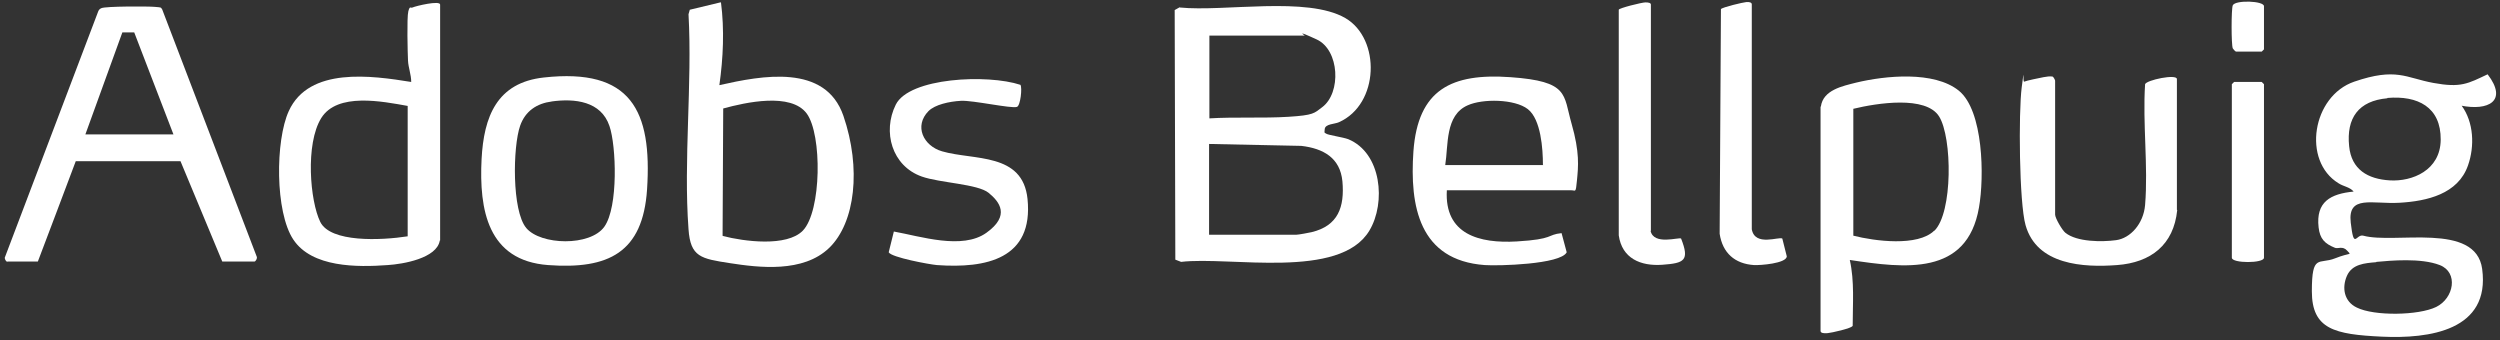 <svg xmlns="http://www.w3.org/2000/svg" width="213" height="29" viewBox="0 0 213 29" fill="none"><rect x="0" y="0" width="213" height="29" fill="#333333" stroke="none"/><g clip-path="url(#clip0_2372_3374)"><path d="M100.521 0.639C104.299 1.02 111.363 -0.341 114.62 1.538C117.659 3.307 117.522 8.889 114.073 10.414C113.717 10.577 112.923 10.55 112.868 10.986C112.814 11.421 112.868 11.285 113.005 11.394C113.142 11.503 114.429 11.693 114.867 11.857C117.714 13.028 118.097 17.275 116.674 19.644C114.155 23.864 104.792 21.822 100.631 22.312L100.138 22.122L100.083 0.857L100.521 0.612V0.639ZM103.013 10.087C105.203 9.951 107.612 10.087 109.775 9.951C111.937 9.815 111.965 9.651 112.649 9.134C114.292 7.909 114.128 4.26 112.184 3.362C110.24 2.463 111.198 3.035 111.171 3.035H103.04V10.087H103.013ZM103.013 19.998H110.459C110.623 19.998 111.527 19.834 111.746 19.78C114.018 19.235 114.566 17.629 114.374 15.451C114.182 13.436 112.731 12.646 110.87 12.429L103.013 12.265V19.998Z" fill="white"></path><path d="M209.728 8.998C210.768 10.414 210.85 12.456 210.275 14.089C209.427 16.54 206.771 17.139 204.444 17.275C202.117 17.411 200.009 16.567 200.283 18.963C200.557 21.359 200.721 19.916 201.351 20.079C204.006 20.815 210.932 18.881 211.48 22.911C212.192 28.166 206.963 28.874 202.938 28.683C198.914 28.493 196.97 28.057 196.97 24.817C196.97 21.577 197.573 22.557 198.941 22.013C200.31 21.468 200.365 21.795 199.982 21.359C199.598 20.924 199.188 21.223 198.941 21.114C198.065 20.76 197.655 20.352 197.545 19.372C197.299 17.193 198.558 16.513 200.529 16.322C200.228 15.941 199.653 15.886 199.242 15.614C196.122 13.708 196.998 8.181 200.584 6.956C204.17 5.731 204.964 6.629 207.319 7.065C209.673 7.5 210.275 7.119 211.945 6.33C213.698 8.617 212 9.461 209.673 8.998H209.728ZM203.404 8.372C200.94 8.59 199.9 10.06 200.146 12.456C200.338 14.443 201.734 15.26 203.623 15.369C205.512 15.478 207.921 14.525 207.948 11.911C207.976 9.107 205.977 8.127 203.404 8.345V8.372ZM202.446 22.339C201.46 22.421 200.392 22.503 199.954 23.51C199.516 24.517 199.708 25.688 200.803 26.206C202.281 26.941 206.059 26.886 207.565 26.151C209.071 25.416 209.481 23.211 207.866 22.584C206.251 21.958 203.678 22.203 202.473 22.312L202.446 22.339Z" fill="white"></path><path d="M0.623 22.312C0.513 22.285 0.404 22.094 0.404 21.958L8.37 0.966C8.425 0.83 8.507 0.748 8.644 0.694C9 0.53 12.586 0.53 13.189 0.585C13.791 0.639 13.682 0.612 13.819 0.803L21.867 21.849C21.95 21.985 21.785 22.285 21.676 22.285H18.938L15.379 13.736H6.454C6.454 13.763 3.224 22.285 3.224 22.285H0.623V22.312ZM7.248 11.448H14.777L11.437 2.763H10.424L7.275 11.448H7.248Z" fill="white"></path><path d="M61.427 0.204C61.728 2.518 61.618 4.941 61.29 7.255C64.904 6.439 70.324 5.404 71.858 9.869C73.391 14.335 72.87 18.963 70.653 21.114C68.435 23.265 64.657 22.802 62.193 22.421C59.73 22.04 58.826 21.904 58.662 19.535C58.224 13.627 58.99 7.174 58.662 1.211L58.771 0.83L61.372 0.204H61.427ZM61.591 20.107C63.371 20.57 67.039 21.06 68.408 19.644C69.996 17.983 70.051 11.476 68.737 9.679C67.395 7.854 63.508 8.726 61.618 9.243L61.564 20.079L61.591 20.107Z" fill="white"></path><path d="M37.472 20.488C37.226 22.013 34.324 22.503 33.037 22.584C30.436 22.775 26.576 22.802 24.988 20.406C23.428 18.065 23.455 11.966 24.605 9.461C26.33 5.676 31.668 6.439 35.036 6.983C35.036 6.357 34.789 5.758 34.762 5.159C34.734 4.56 34.652 1.483 34.789 0.966C34.926 0.449 34.981 0.721 35.145 0.639C35.446 0.503 37.499 0.013 37.499 0.394V20.488H37.472ZM34.734 9.025C32.599 8.644 28.739 7.854 27.37 10.06C26.001 12.265 26.412 17.139 27.288 18.909C28.164 20.678 32.462 20.488 34.734 20.134V9.025Z" fill="white"></path><path d="M155.138 9.08C155.33 7.664 156.972 7.337 158.15 7.038C160.641 6.439 164.775 6.03 166.883 7.718C168.991 9.406 169.073 15.07 168.608 17.683C167.595 23.537 162.284 22.857 157.602 22.149C158.013 23.973 157.849 25.879 157.849 27.758C157.766 27.975 156.042 28.357 155.713 28.384C155.385 28.411 155.111 28.384 155.111 28.193V9.08H155.138ZM164.802 19.671C166.39 18.119 166.335 11.721 165.213 9.924C164.09 8.127 159.929 8.78 157.903 9.27V20.079C159.71 20.542 163.406 21.032 164.802 19.644V19.671Z" fill="white"></path><path d="M123.271 16.213C123.052 19.971 126.036 20.76 129.24 20.57C132.443 20.379 131.758 19.998 133.045 19.862L133.483 21.495C132.963 22.53 127.624 22.666 126.502 22.584C120.917 22.176 120.096 17.575 120.424 12.892C120.807 7.609 123.682 6.221 128.692 6.575C133.702 6.929 133.182 8.045 133.894 10.523C134.605 13 134.469 14.198 134.359 15.342C134.25 16.485 134.25 16.213 133.894 16.213H123.299H123.271ZM131.457 14.035C131.457 12.701 131.293 10.169 130.17 9.297C129.048 8.426 126.31 8.399 125.051 8.971C123.107 9.815 123.408 12.374 123.134 14.062H131.484L131.457 14.035Z" fill="white"></path><path d="M46.342 6.602C53.761 5.785 55.568 9.406 55.13 16.131C54.774 21.523 51.845 22.965 46.698 22.584C41.551 22.203 40.812 17.874 41.031 13.545C41.223 9.951 42.318 7.038 46.342 6.602ZM47.027 8.644C45.74 8.807 44.754 9.461 44.316 10.713C43.687 12.51 43.605 17.956 44.837 19.426C46.069 20.896 50.285 21.005 51.489 19.317C52.694 17.629 52.502 12.401 51.927 10.741C51.215 8.617 48.97 8.372 46.999 8.644H47.027Z" fill="white"></path><path d="M185.499 17.901C185.198 20.869 183.254 22.367 180.38 22.584C177.505 22.802 173.536 22.584 172.577 19.181C172.03 17.248 171.975 9.57 172.249 7.446C172.523 5.322 172.304 7.038 172.468 6.956C172.632 6.874 173.809 6.629 174.111 6.575C174.412 6.52 174.603 6.493 174.877 6.52C174.959 6.548 175.096 6.82 175.096 6.874V18.282C175.096 18.582 175.698 19.617 175.972 19.834C176.958 20.624 179.093 20.624 180.298 20.461C181.502 20.297 182.625 19.072 182.762 17.466C183.035 14.144 182.543 10.523 182.762 7.174C182.871 6.82 185.472 6.275 185.472 6.738V17.874L185.499 17.901Z" fill="white"></path><path d="M79.112 9.461C77.853 10.741 78.674 12.429 80.262 12.892C82.973 13.681 87.134 12.973 87.545 16.948C88.065 22.067 84.013 22.884 79.824 22.584C79.195 22.53 75.937 21.931 75.718 21.495L76.156 19.726C78.428 20.134 81.987 21.305 84.04 19.834C86.094 18.364 85.163 17.193 84.232 16.431C83.301 15.669 80.071 15.587 78.538 15.042C75.992 14.144 75.17 11.231 76.32 8.916C77.47 6.602 84.15 6.302 86.942 7.228C87.107 7.473 86.942 9.025 86.641 9.107C86.176 9.27 82.891 8.535 81.878 8.59C80.865 8.644 79.66 8.916 79.112 9.461Z" fill="white"></path><path d="M140.629 19.671C140.902 20.924 143.038 20.188 143.229 20.325C143.969 22.203 143.503 22.421 141.641 22.557C139.78 22.693 138.192 22.013 137.918 20.052V0.83C137.918 0.694 139.889 0.204 140.191 0.204C140.492 0.204 140.656 0.258 140.656 0.394V19.671H140.629Z" fill="white"></path><path d="M149.252 19.535C149.526 21.032 151.579 20.134 151.853 20.325L152.236 21.849C152.181 22.448 149.964 22.612 149.444 22.584C147.801 22.476 146.761 21.55 146.514 19.916L146.624 0.775C146.761 0.612 148.486 0.204 148.787 0.176C149.088 0.149 149.252 0.231 149.252 0.367V19.508V19.535Z" fill="white"></path><path d="M190.372 6.983H192.699L192.891 7.174V21.958C192.891 22.448 190.153 22.448 190.153 21.958V7.174L190.345 6.983H190.372Z" fill="white"></path><path d="M190.509 4.397C190.454 4.397 190.263 4.179 190.235 4.124C190.099 3.852 190.099 0.721 190.235 0.449C190.454 -0.014 192.891 0.067 192.891 0.53V4.206L192.699 4.397H190.509Z" fill="white"></path></g><defs><clipPath id="clip0_2372_3374"><rect width="212.281" height="28.561" fill="white" transform="translate(0.404 0.149)"></rect></clipPath></defs></svg>